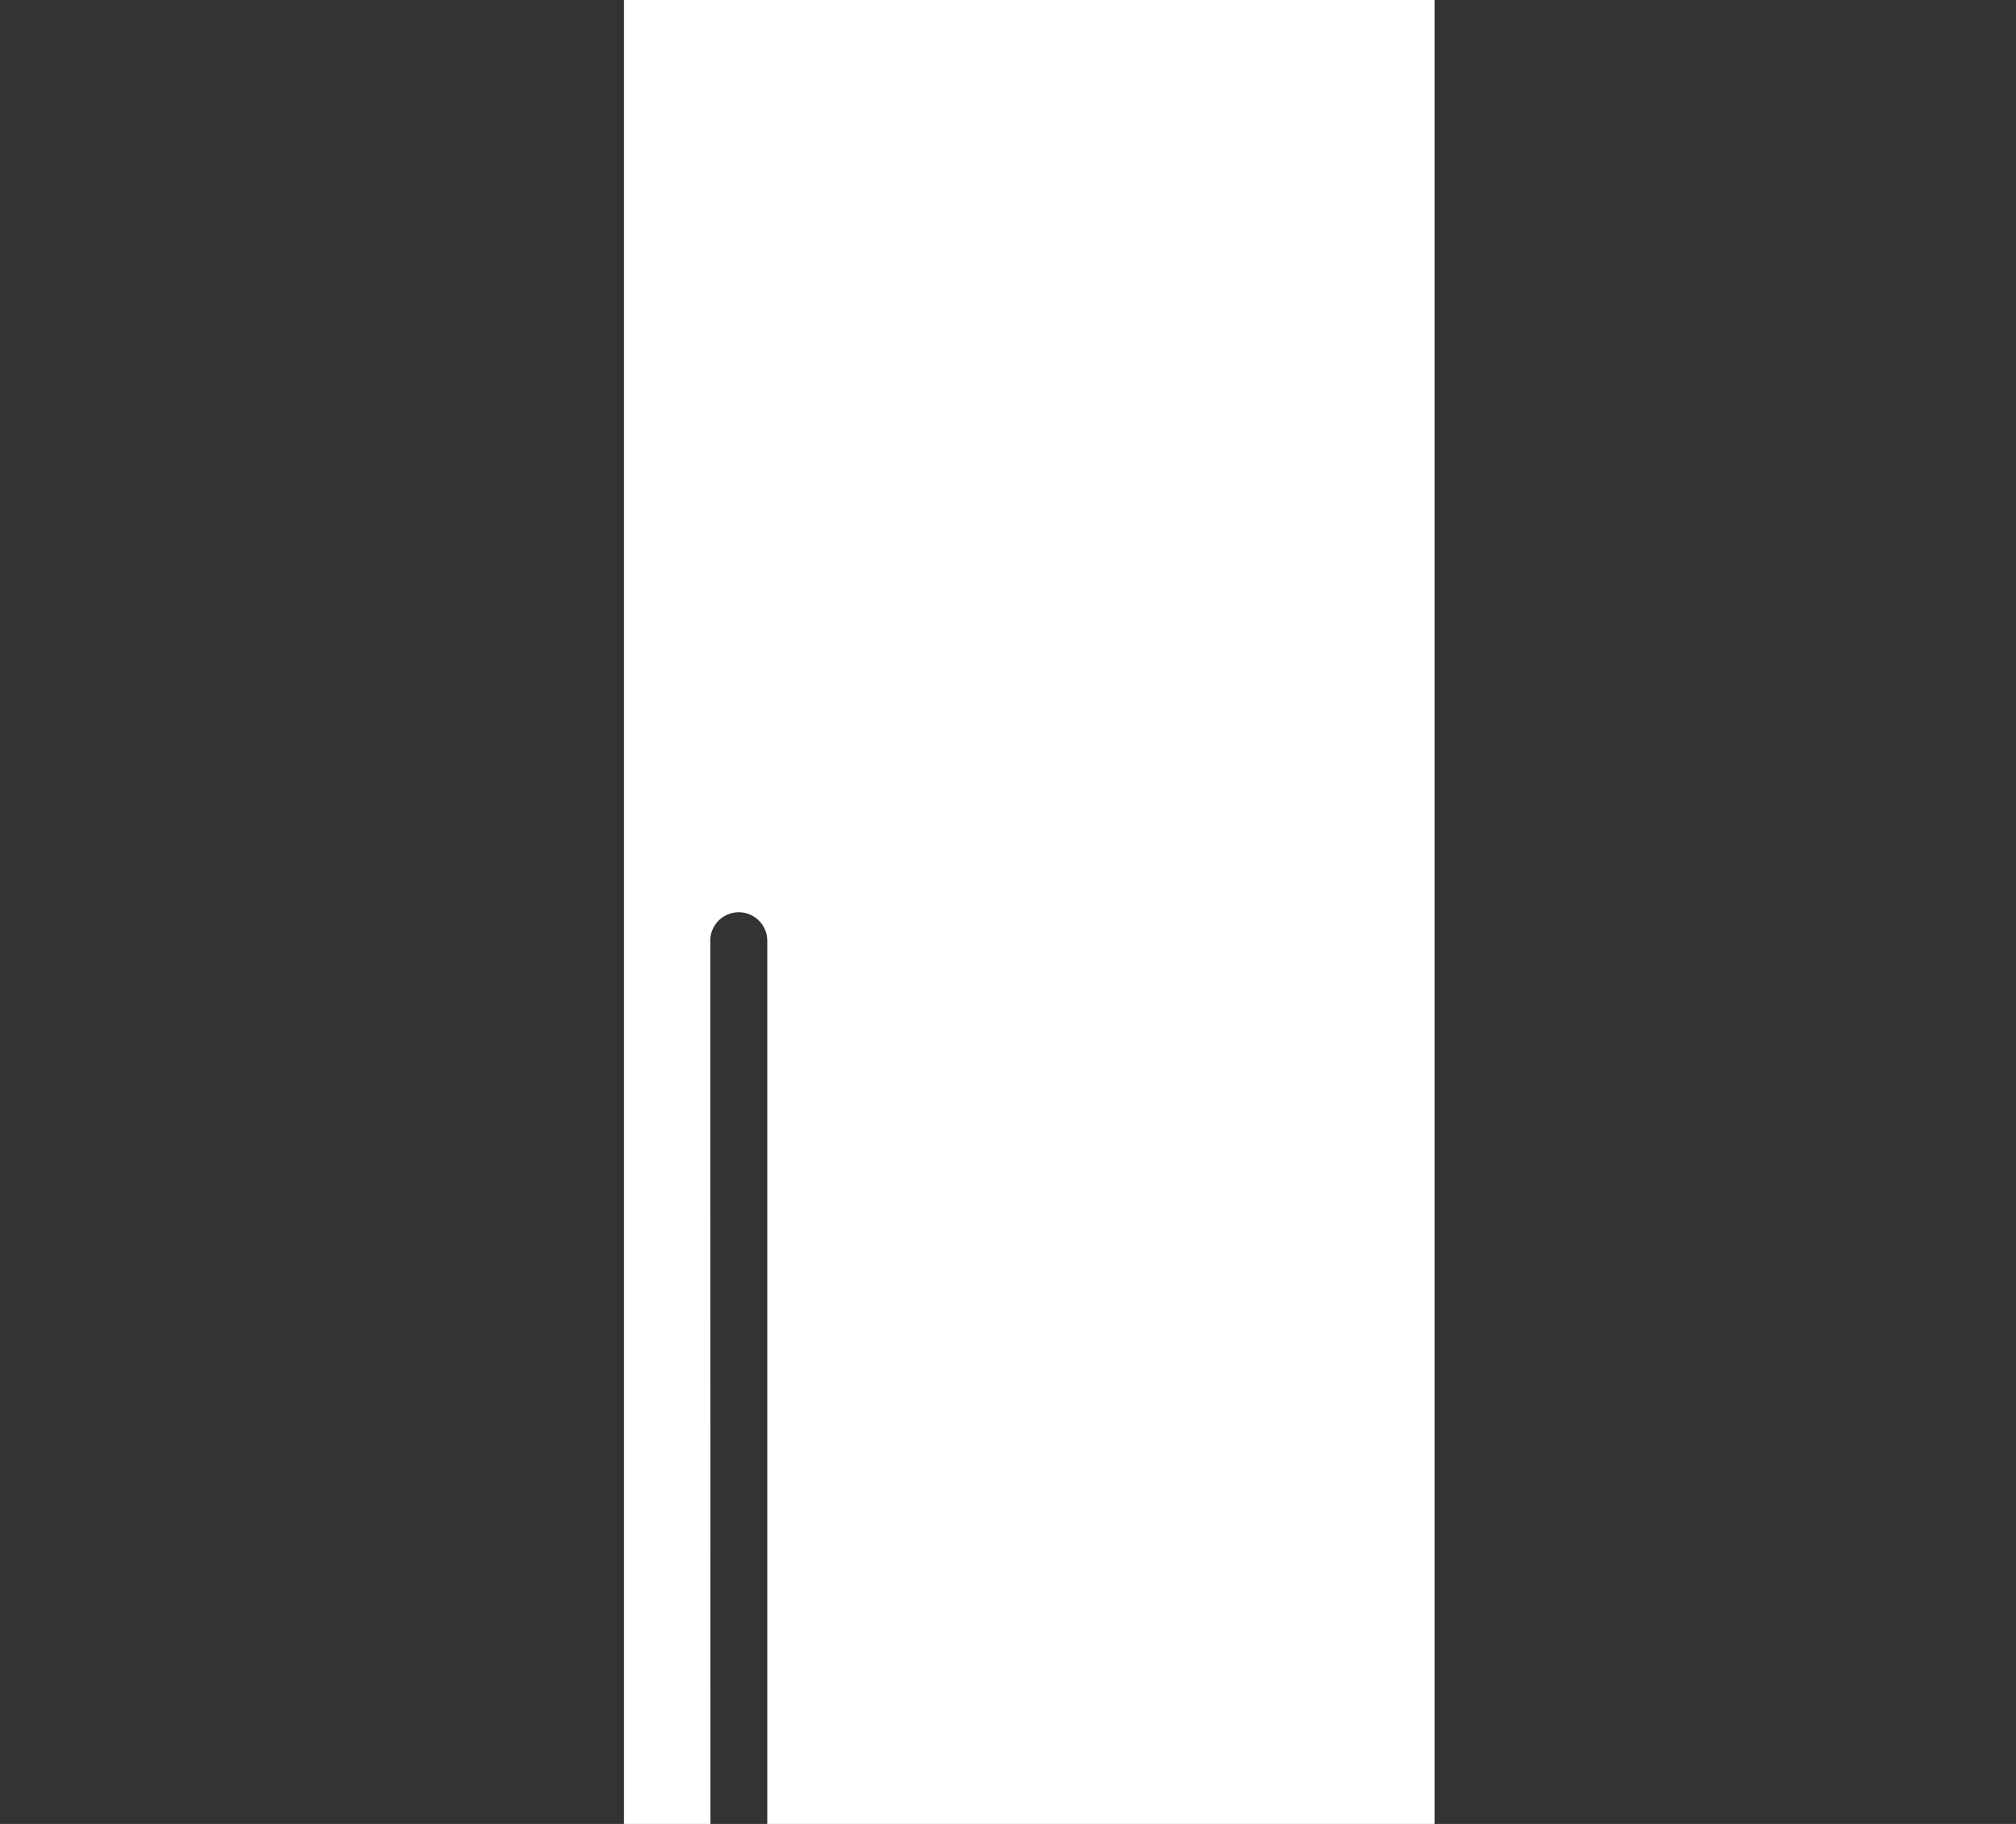 <svg xmlns="http://www.w3.org/2000/svg" width="42" height="38" viewBox="0 0 42 38">
  <rect x="0" y="0" width="42" height="38" fill="#333333" stroke="none"/>
  <g id="组_7" data-name="组 7" transform="translate(-148 -116)">
    <rect id="矩形_3" data-name="矩形 3" width="42" height="38" transform="translate(148 116)" fill="none"/>
    <g id="xbox主机" transform="translate(-48 40.734)">
      <g id="排除_2" data-name="排除 2" transform="translate(209 75.266)">
        <path id="路径_1" data-name="路径 1" d="M1.3,37.506H.25V.25H16.394V37.5H3.235V19.471a.965.965,0,0,0-1.93,0Z" transform="translate(0.121 0.121)" fill="#fff"/>
        <path id="路径_2" data-name="路径 2" d="M1.055,37.255V19.592a1.336,1.336,0,0,1,2.672,0V37.254H16.144V.742H.742V37.255h.312M1.8,38H0V0H16.887V38H2.985v-18.4a.594.594,0,0,0-1.188,0Z" transform="translate(0 0)" fill="#fff"/>
      </g>
    </g>
  </g>
</svg>
